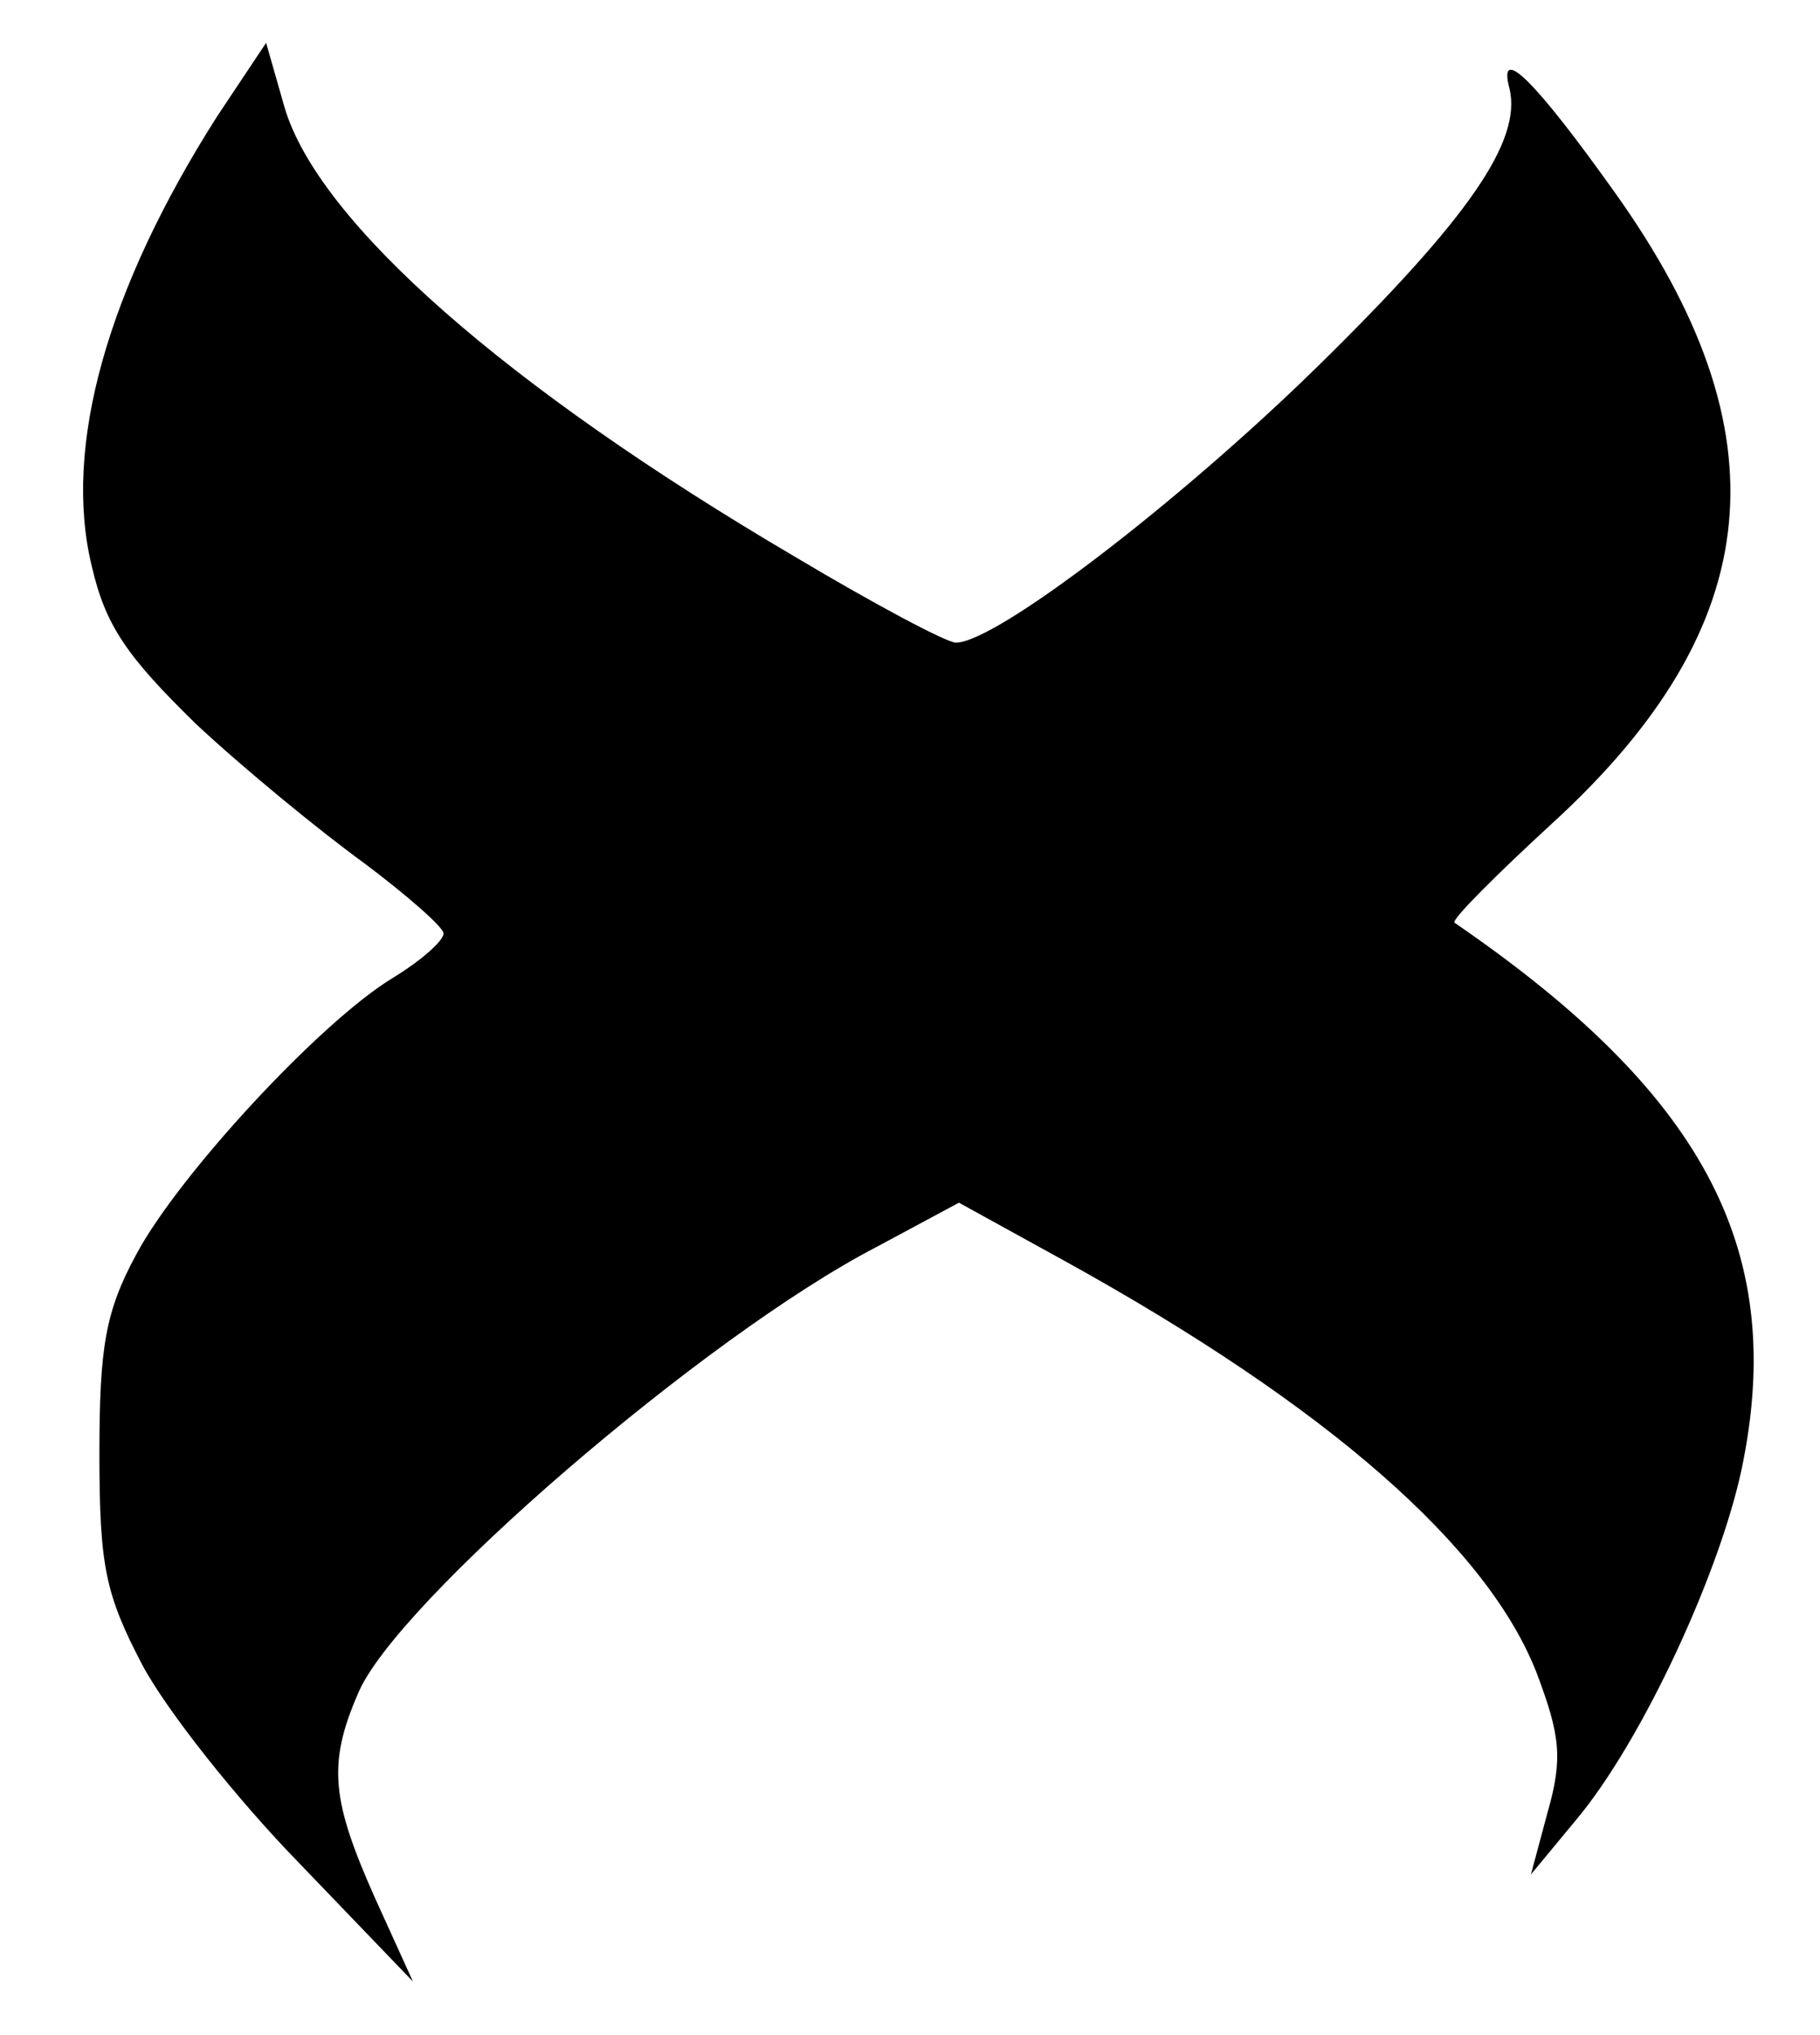 <?xml version="1.0" standalone="no"?>
<!DOCTYPE svg PUBLIC "-//W3C//DTD SVG 20010904//EN"
 "http://www.w3.org/TR/2001/REC-SVG-20010904/DTD/svg10.dtd">
<svg version="1.0" xmlns="http://www.w3.org/2000/svg"
 width="119pt" height="133pt" viewBox="0 0 119 133"
 preserveAspectRatio="xMidYMid meet">

<g transform="translate(0,133) scale(0.1,-0.1)"
fill="#000000" stroke="none">
<path d="M142 1254 c-72 -113 -101 -216 -82 -294 9 -39 23 -59 68 -103 31 -29
81 -70 110 -91 28 -21 52 -42 52 -46 0 -5 -15 -18 -33 -29 -48 -29 -141 -130
-168 -181 -20 -37 -24 -60 -24 -130 0 -74 4 -92 28 -138 16 -30 62 -88 103
-130 l74 -77 -25 55 c-28 63 -31 87 -11 133 24 59 227 234 339 292 l54 29 69
-38 c172 -95 277 -187 309 -270 15 -40 17 -55 7 -90 l-11 -41 29 35 c44 52 97
167 110 236 27 139 -27 240 -189 351 -2 2 27 31 64 65 141 129 153 255 41 412
-52 73 -77 98 -69 68 8 -34 -26 -84 -126 -182 -91 -89 -210 -180 -236 -180 -6
0 -53 25 -105 56 -189 111 -312 219 -334 294 l-12 42 -32 -48z"/>
</g>
</svg>
